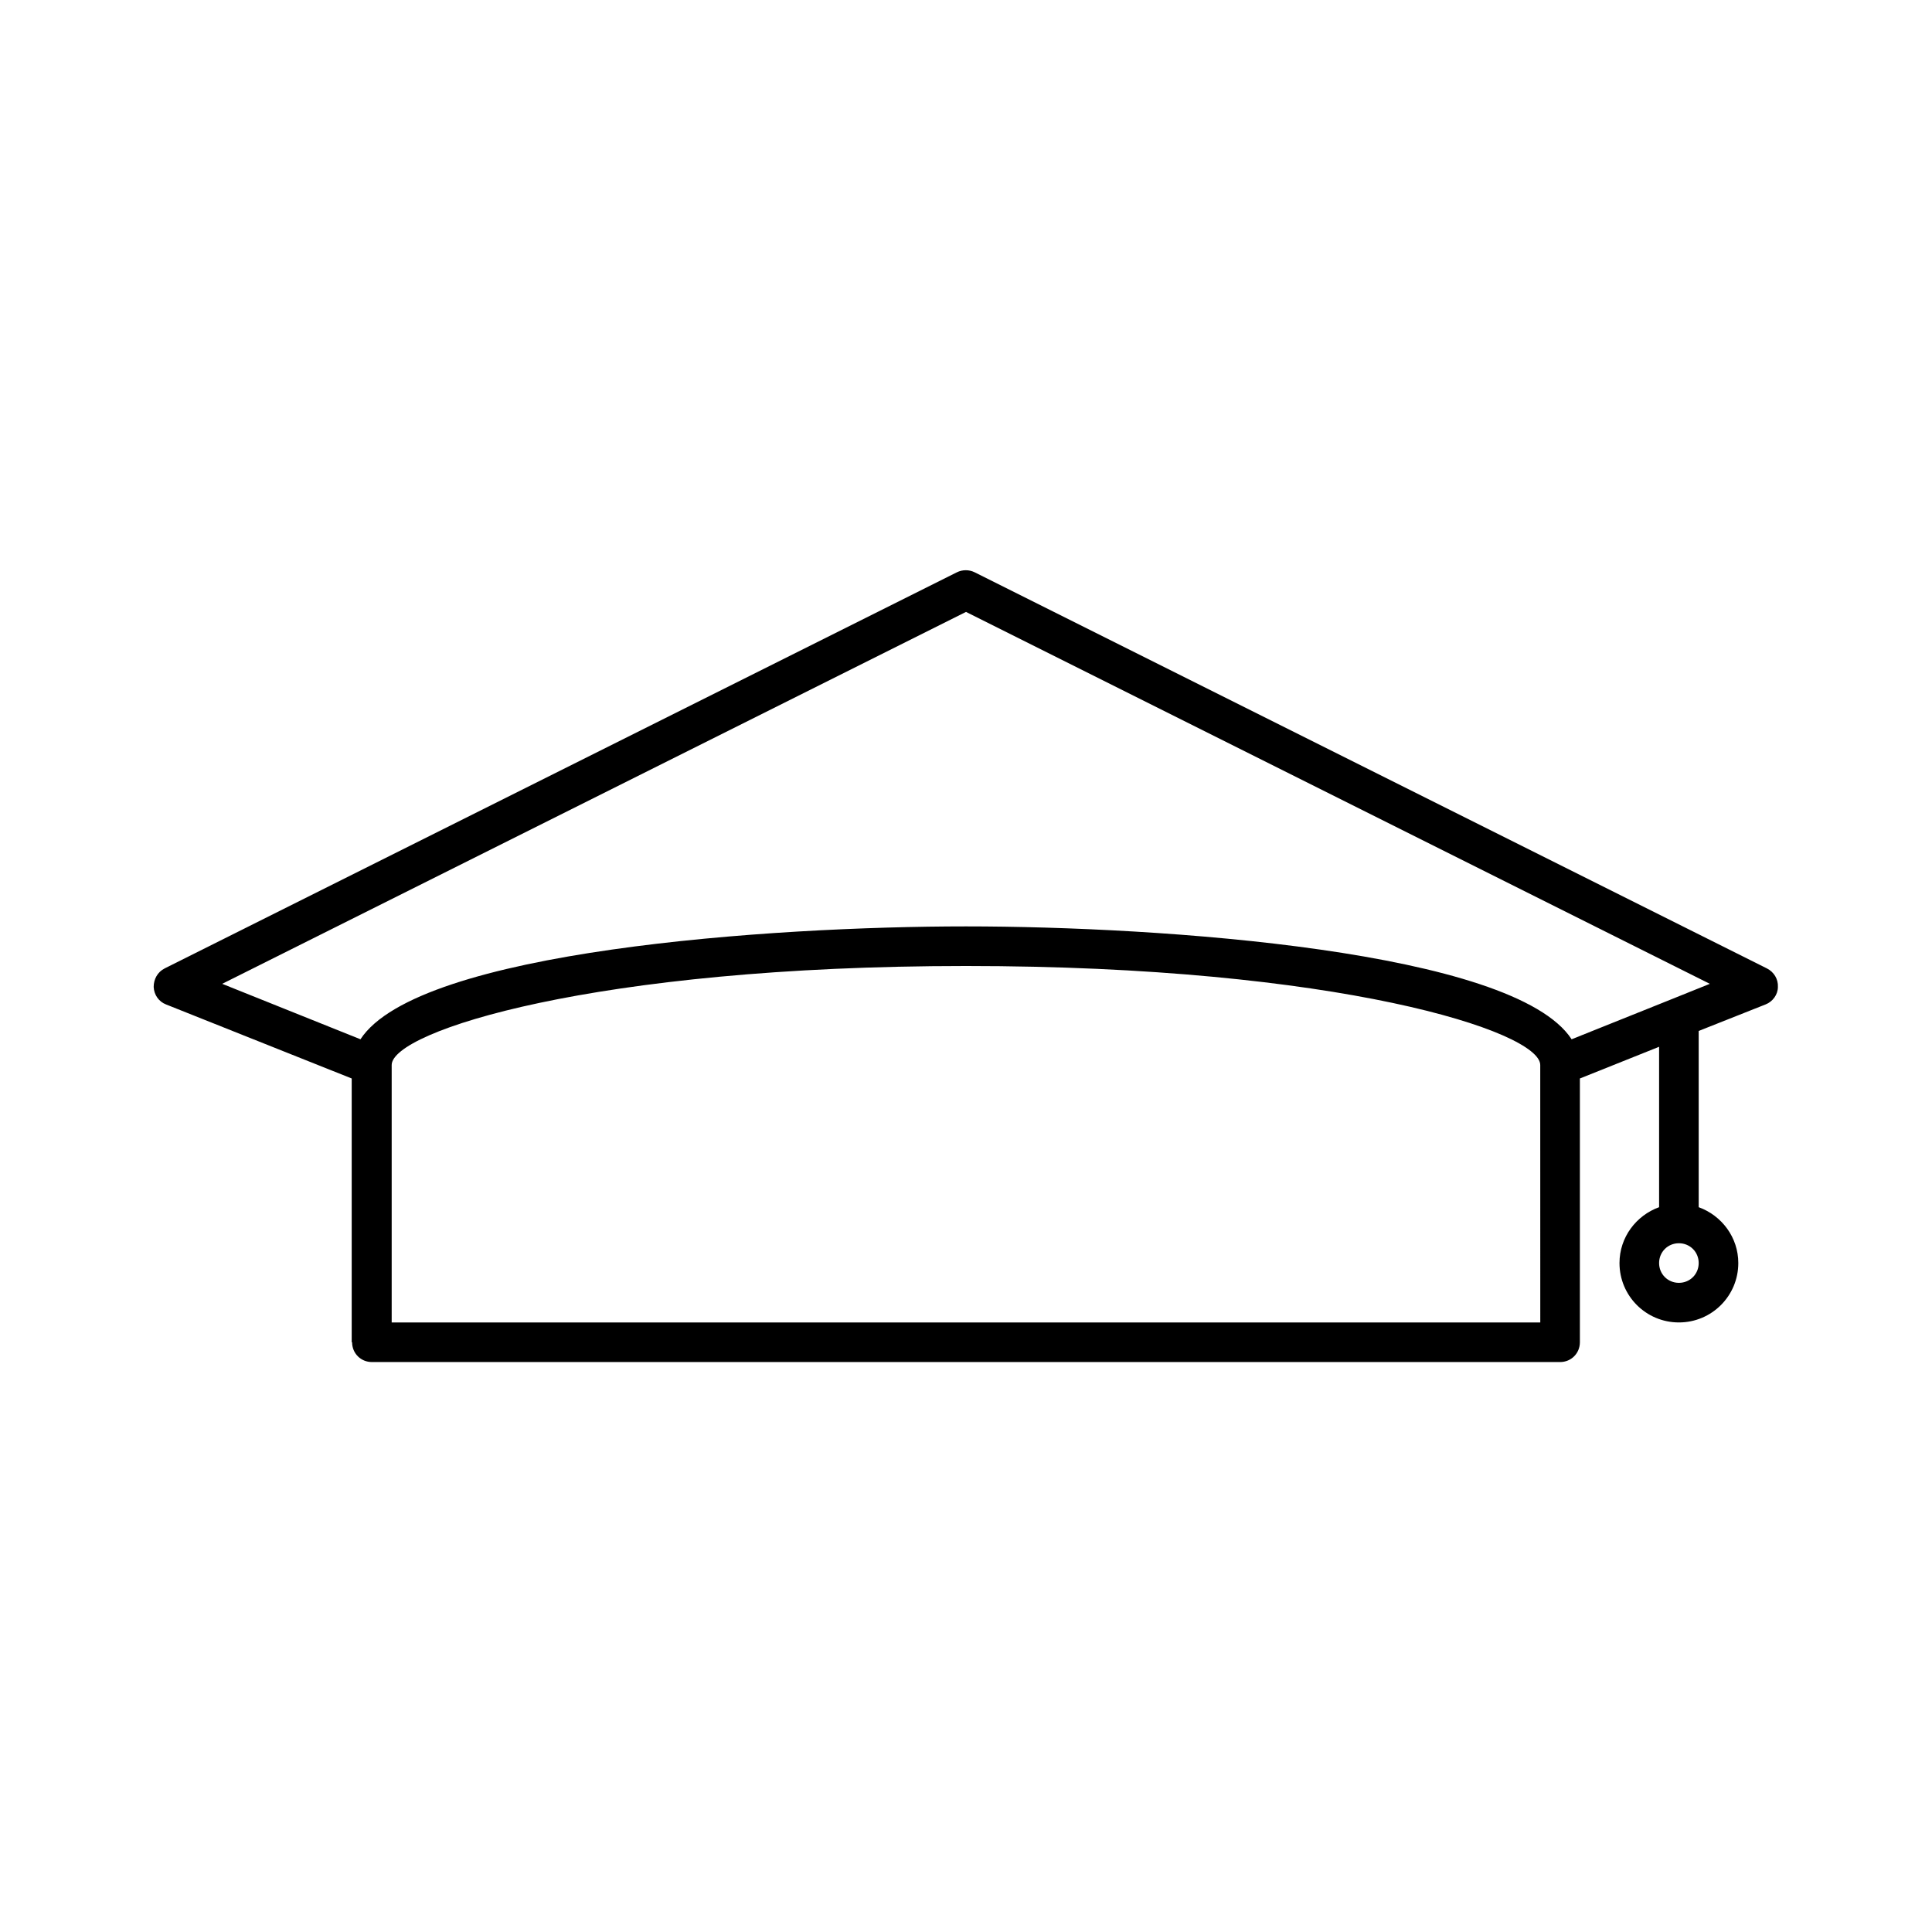 <?xml version="1.0" encoding="UTF-8"?>
<!-- Uploaded to: SVG Repo, www.svgrepo.com, Generator: SVG Repo Mixer Tools -->
<svg fill="#000000" width="800px" height="800px" version="1.1" viewBox="144 144 512 512" xmlns="http://www.w3.org/2000/svg">
 <path d="m237.31 499.71c0 2.938 2.312 5.246 5.25 5.246h314.88c2.938 0 5.246-2.309 5.246-5.246v-69.902l20.992-8.398v42.508c-6.086 2.203-10.496 7.977-10.496 14.801 0 8.711 7.031 15.742 15.742 15.742 8.711 0 15.742-7.031 15.742-15.742 0-6.824-4.41-12.594-10.496-14.801v-46.707l17.738-7.031c1.891-0.734 3.254-2.625 3.254-4.617 0.105-2.098-1.051-3.988-2.938-4.934l-209.92-104.96c-1.469-0.734-3.254-0.734-4.723 0l-209.92 104.96c-1.891 0.945-2.938 2.832-2.938 4.934 0.105 2.098 1.363 3.883 3.254 4.617l49.227 19.629v69.902zm314.88-5.25h-304.39v-68.223c0-8.922 53.738-26.238 152.19-26.238s152.19 17.32 152.19 26.238zm36.734-10.496c-2.938 0-5.246-2.309-5.246-5.246s2.309-5.246 5.246-5.246 5.246 2.309 5.246 5.246c0.004 2.938-2.305 5.246-5.246 5.246zm-386.04-79.242 197.12-98.559 197.12 98.559-10.18 4.094-26.449 10.602c-15.328-23.512-108.95-29.914-160.49-29.914s-145.16 6.402-160.48 29.914z"/>
</svg>